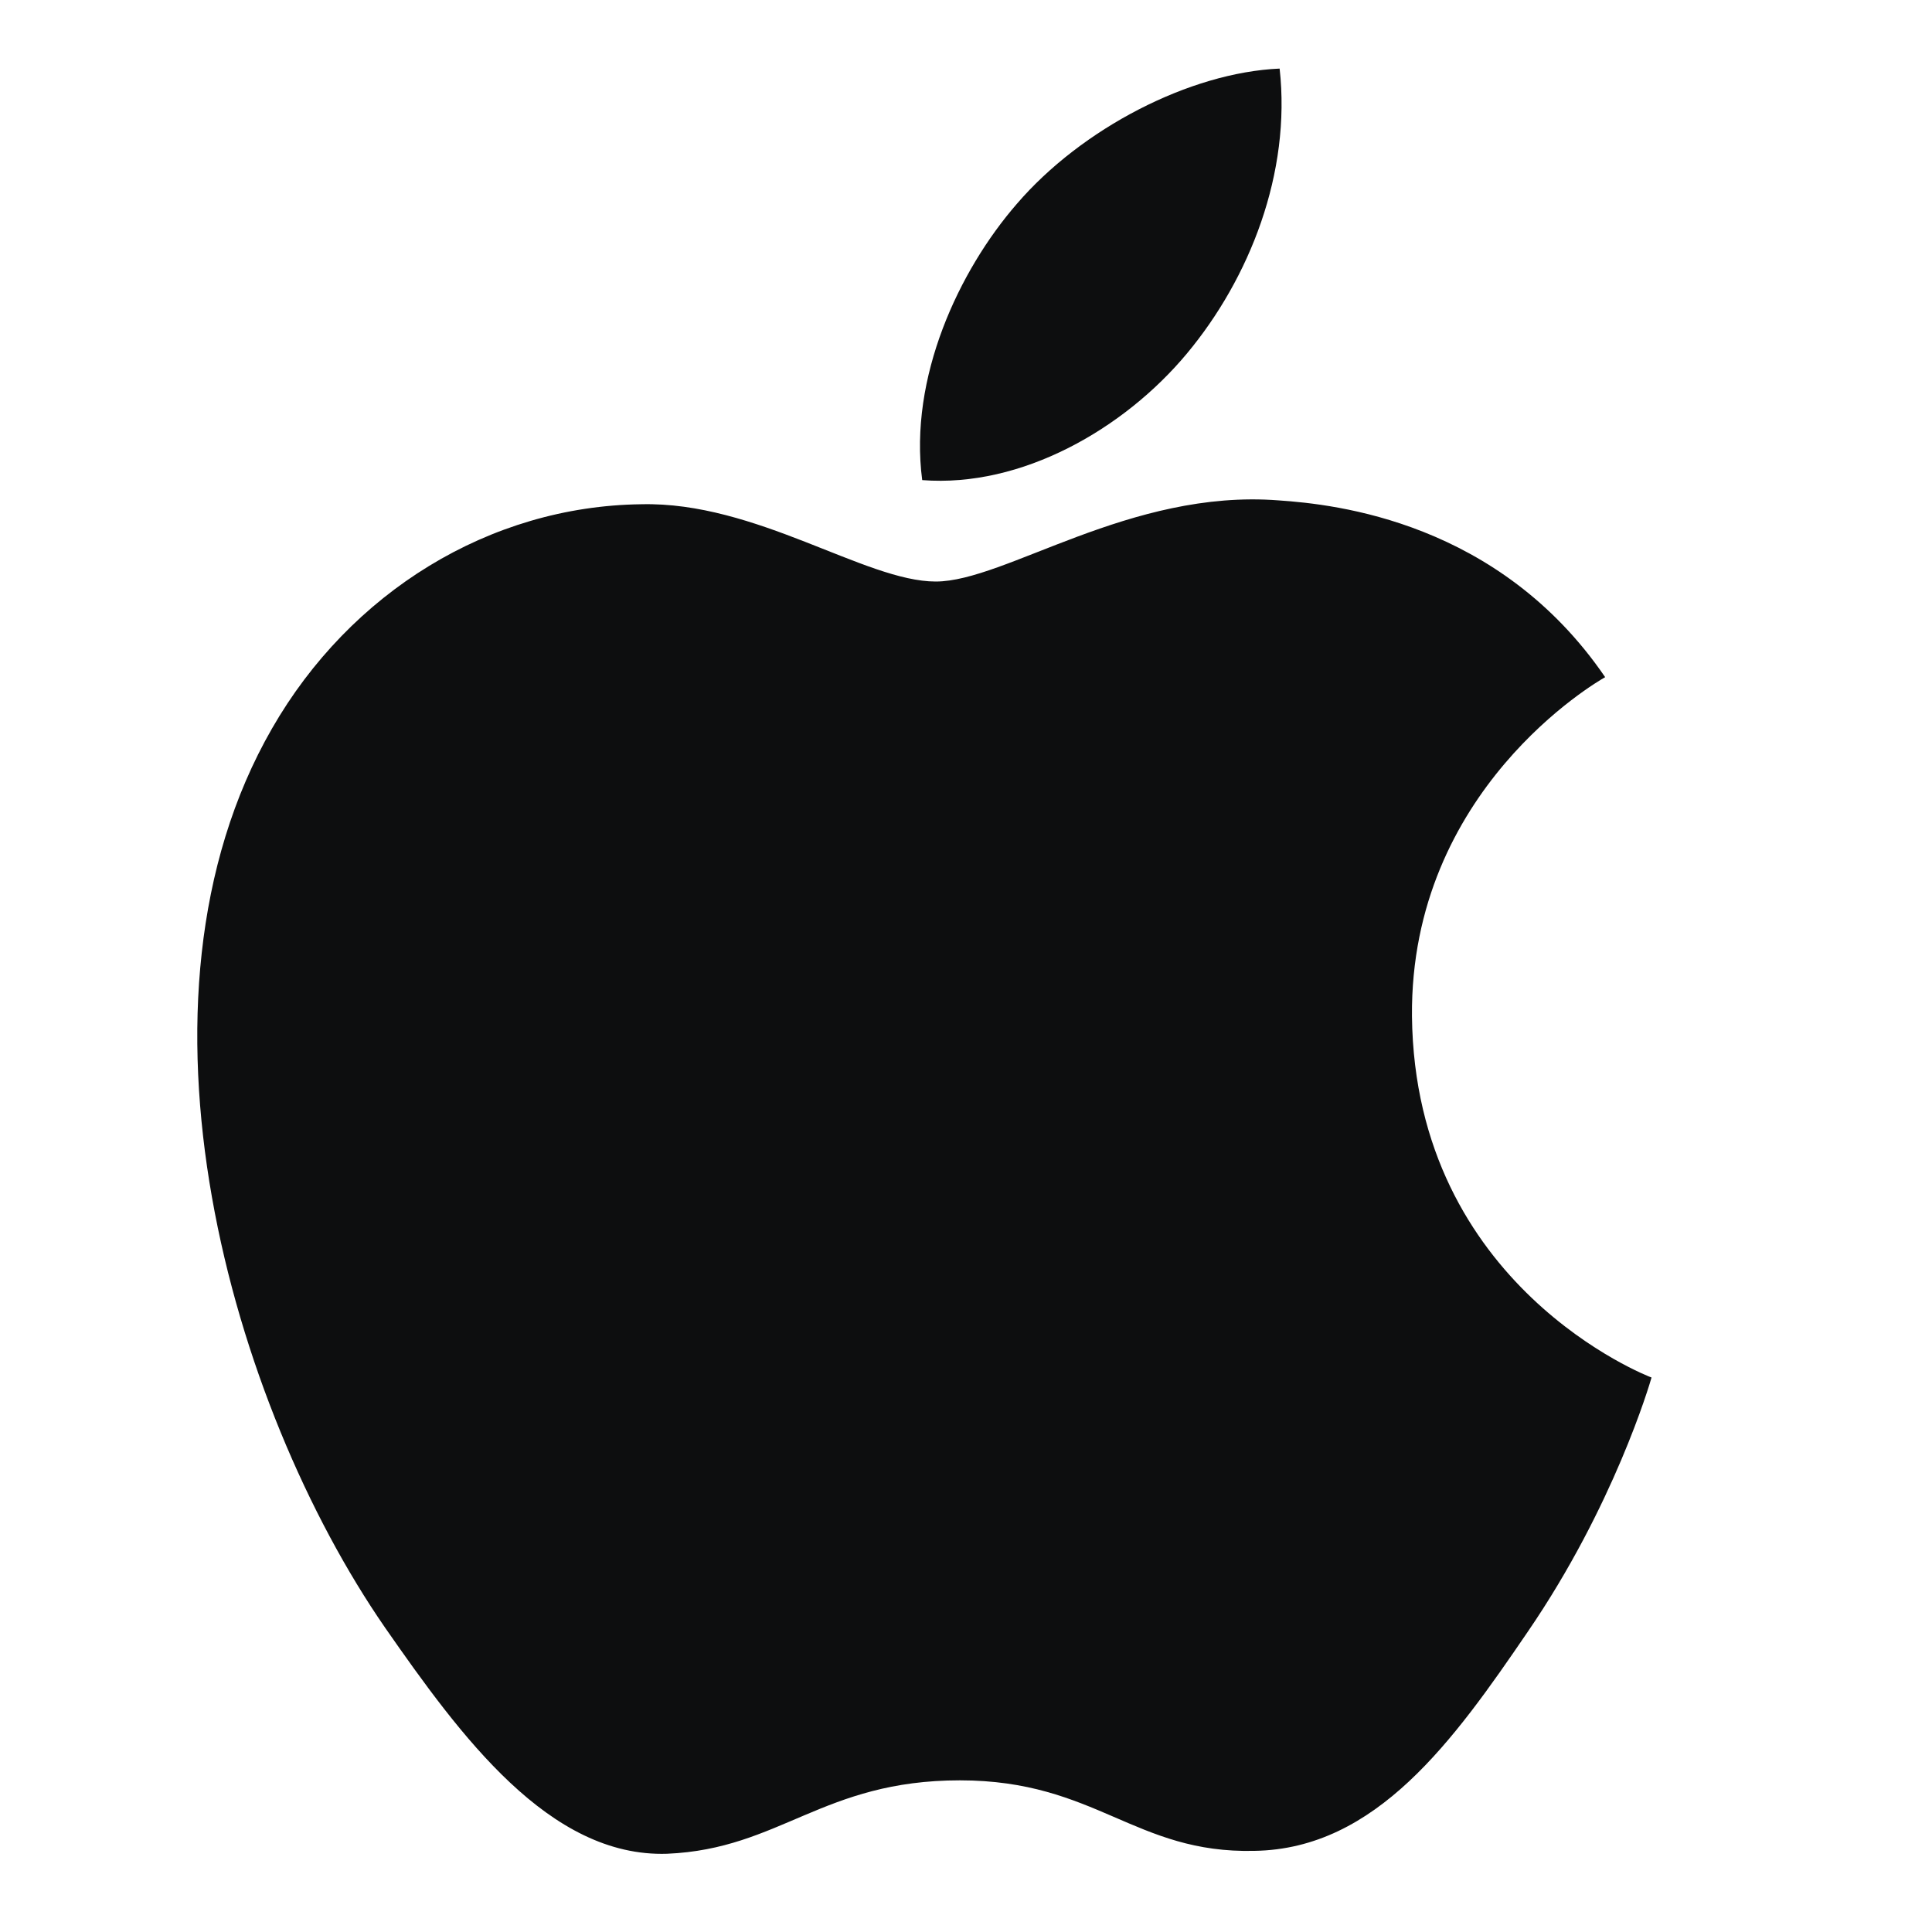 <svg width="24" height="24" viewBox="0 0 24 24" fill="none" xmlns="http://www.w3.org/2000/svg">
<path d="M11.624 7.224C10.748 7.224 9.392 6.228 7.964 6.264C6.08 6.288 4.352 7.356 3.38 9.048C1.424 12.444 2.876 17.46 4.784 20.22C5.72 21.564 6.824 23.076 8.288 23.028C9.692 22.968 10.22 22.116 11.924 22.116C13.616 22.116 14.096 23.028 15.584 22.992C17.096 22.968 18.056 21.624 18.98 20.268C20.048 18.708 20.492 17.196 20.516 17.112C20.48 17.1 17.576 15.984 17.54 12.624C17.516 9.816 19.832 8.472 19.94 8.412C18.62 6.48 16.592 6.264 15.884 6.216C14.036 6.072 12.488 7.224 11.624 7.224ZM14.744 4.392C15.524 3.456 16.04 2.148 15.896 0.852C14.78 0.9 13.436 1.596 12.632 2.532C11.912 3.36 11.288 4.692 11.456 5.964C12.692 6.06 13.964 5.328 14.744 4.392Z" fill="#0D0E0F"/>
</svg>

